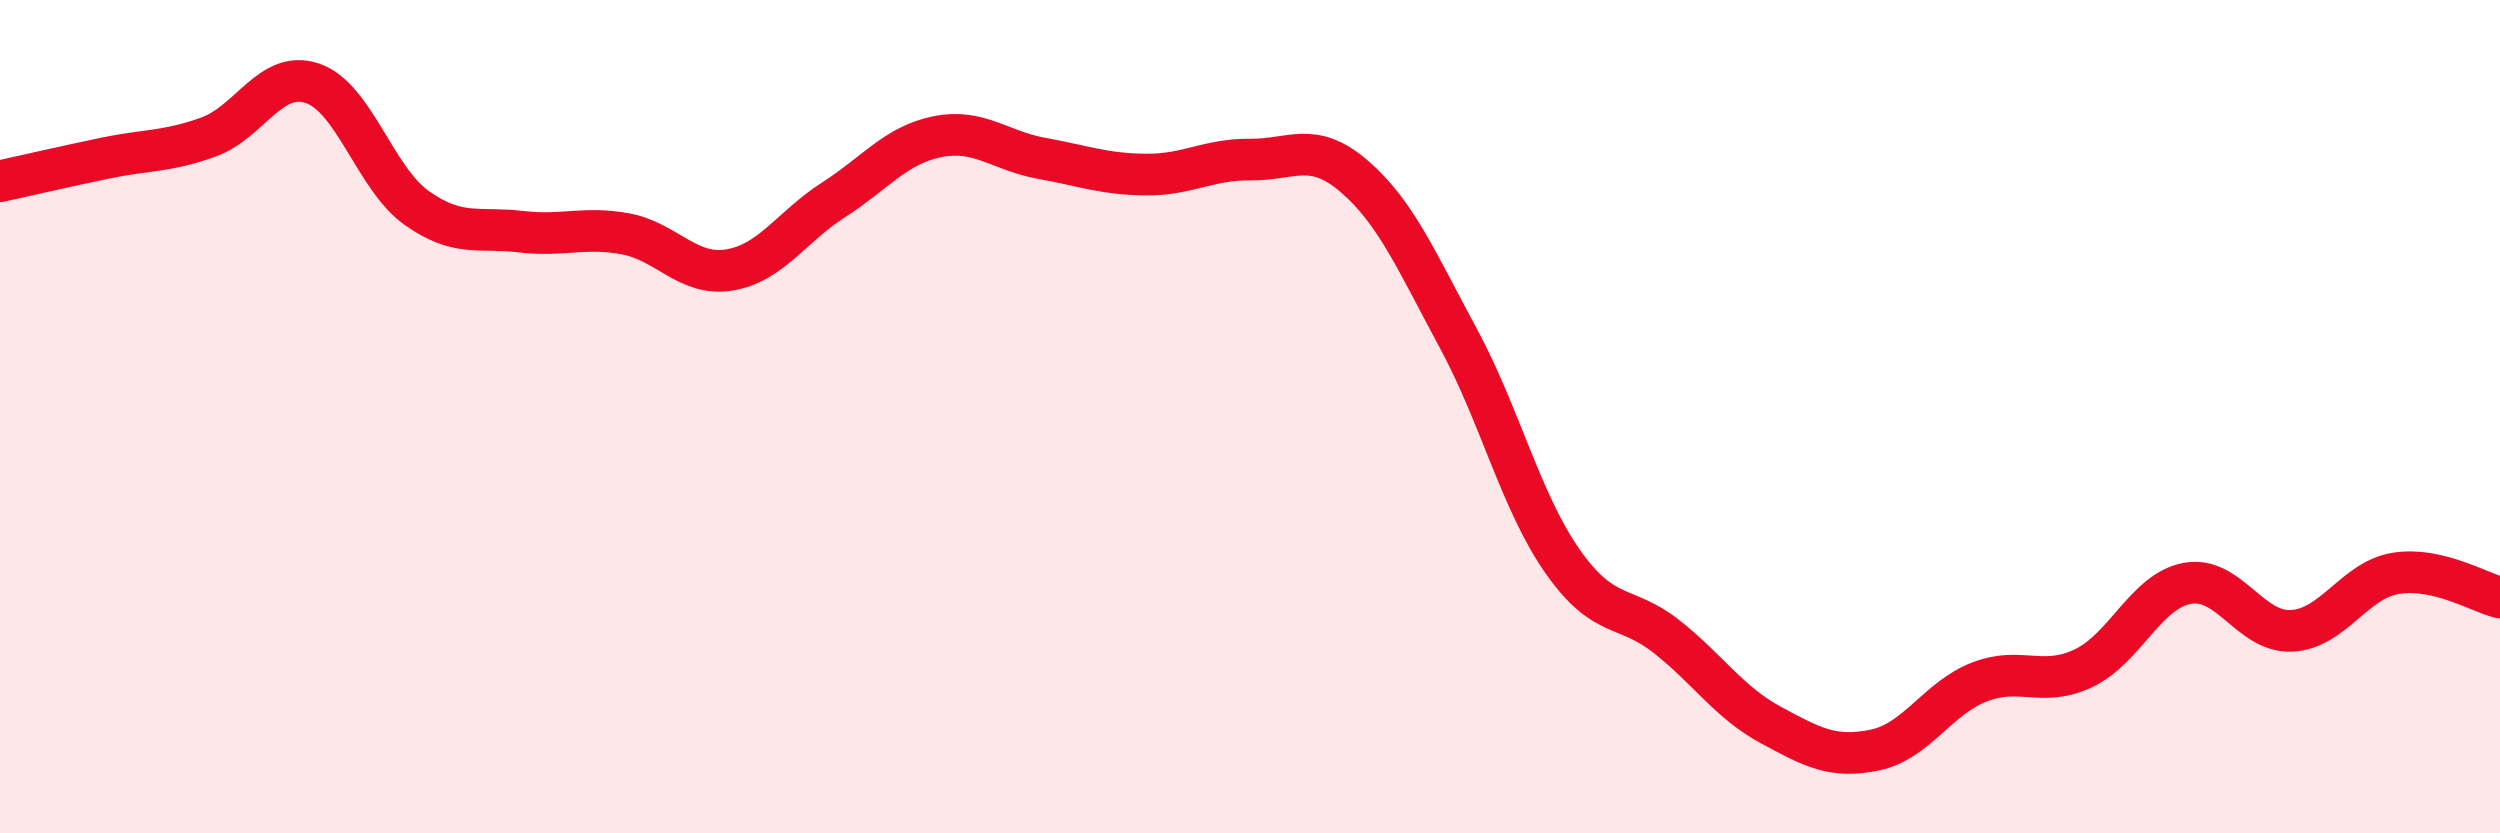 
    <svg width="60" height="20" viewBox="0 0 60 20" xmlns="http://www.w3.org/2000/svg">
      <path
        d="M 0,4.35 C 0.5,4.24 1.5,4.01 2.5,3.8 C 3.5,3.59 4,3.65 5,3.29 C 6,2.93 6.5,1.66 7.5,2 C 8.5,2.34 9,4.28 10,4.99 C 11,5.7 11.5,5.44 12.5,5.56 C 13.5,5.68 14,5.43 15,5.61 C 16,5.79 16.5,6.64 17.5,6.48 C 18.5,6.32 19,5.44 20,4.8 C 21,4.16 21.5,3.48 22.5,3.28 C 23.5,3.08 24,3.62 25,3.8 C 26,3.98 26.5,4.18 27.5,4.19 C 28.5,4.2 29,3.82 30,3.83 C 31,3.84 31.5,3.37 32.5,4.23 C 33.5,5.09 34,6.27 35,8.12 C 36,9.97 36.5,12.04 37.5,13.47 C 38.5,14.9 39,14.49 40,15.28 C 41,16.07 41.5,16.86 42.5,17.4 C 43.5,17.94 44,18.21 45,18 C 46,17.79 46.5,16.76 47.5,16.37 C 48.5,15.98 49,16.51 50,16.04 C 51,15.57 51.5,14.18 52.5,14 C 53.5,13.82 54,15.19 55,15.14 C 56,15.09 56.5,13.92 57.5,13.76 C 58.5,13.6 59.5,14.22 60,14.34L60 20L0 20Z"
        fill="#EB0A25"
        opacity="0.1"
        stroke-linecap="round"
        stroke-linejoin="round"
      />
      <path
        d="M 0,4.35 C 0.5,4.24 1.5,4.01 2.5,3.8 C 3.5,3.59 4,3.65 5,3.29 C 6,2.93 6.5,1.66 7.5,2 C 8.5,2.34 9,4.28 10,4.99 C 11,5.7 11.5,5.44 12.5,5.56 C 13.5,5.68 14,5.43 15,5.61 C 16,5.79 16.5,6.64 17.5,6.48 C 18.5,6.32 19,5.44 20,4.8 C 21,4.16 21.5,3.48 22.5,3.28 C 23.5,3.08 24,3.62 25,3.8 C 26,3.98 26.5,4.18 27.5,4.19 C 28.5,4.2 29,3.82 30,3.83 C 31,3.84 31.5,3.37 32.5,4.23 C 33.5,5.09 34,6.27 35,8.12 C 36,9.97 36.5,12.04 37.5,13.47 C 38.5,14.9 39,14.49 40,15.28 C 41,16.07 41.5,16.86 42.5,17.4 C 43.5,17.94 44,18.21 45,18 C 46,17.79 46.5,16.76 47.5,16.37 C 48.5,15.98 49,16.51 50,16.04 C 51,15.57 51.5,14.18 52.5,14 C 53.5,13.82 54,15.19 55,15.14 C 56,15.09 56.5,13.92 57.5,13.76 C 58.5,13.6 59.5,14.22 60,14.34"
        stroke="#EB0A25"
        stroke-width="1"
        fill="none"
        stroke-linecap="round"
        stroke-linejoin="round"
      />
    </svg>
  